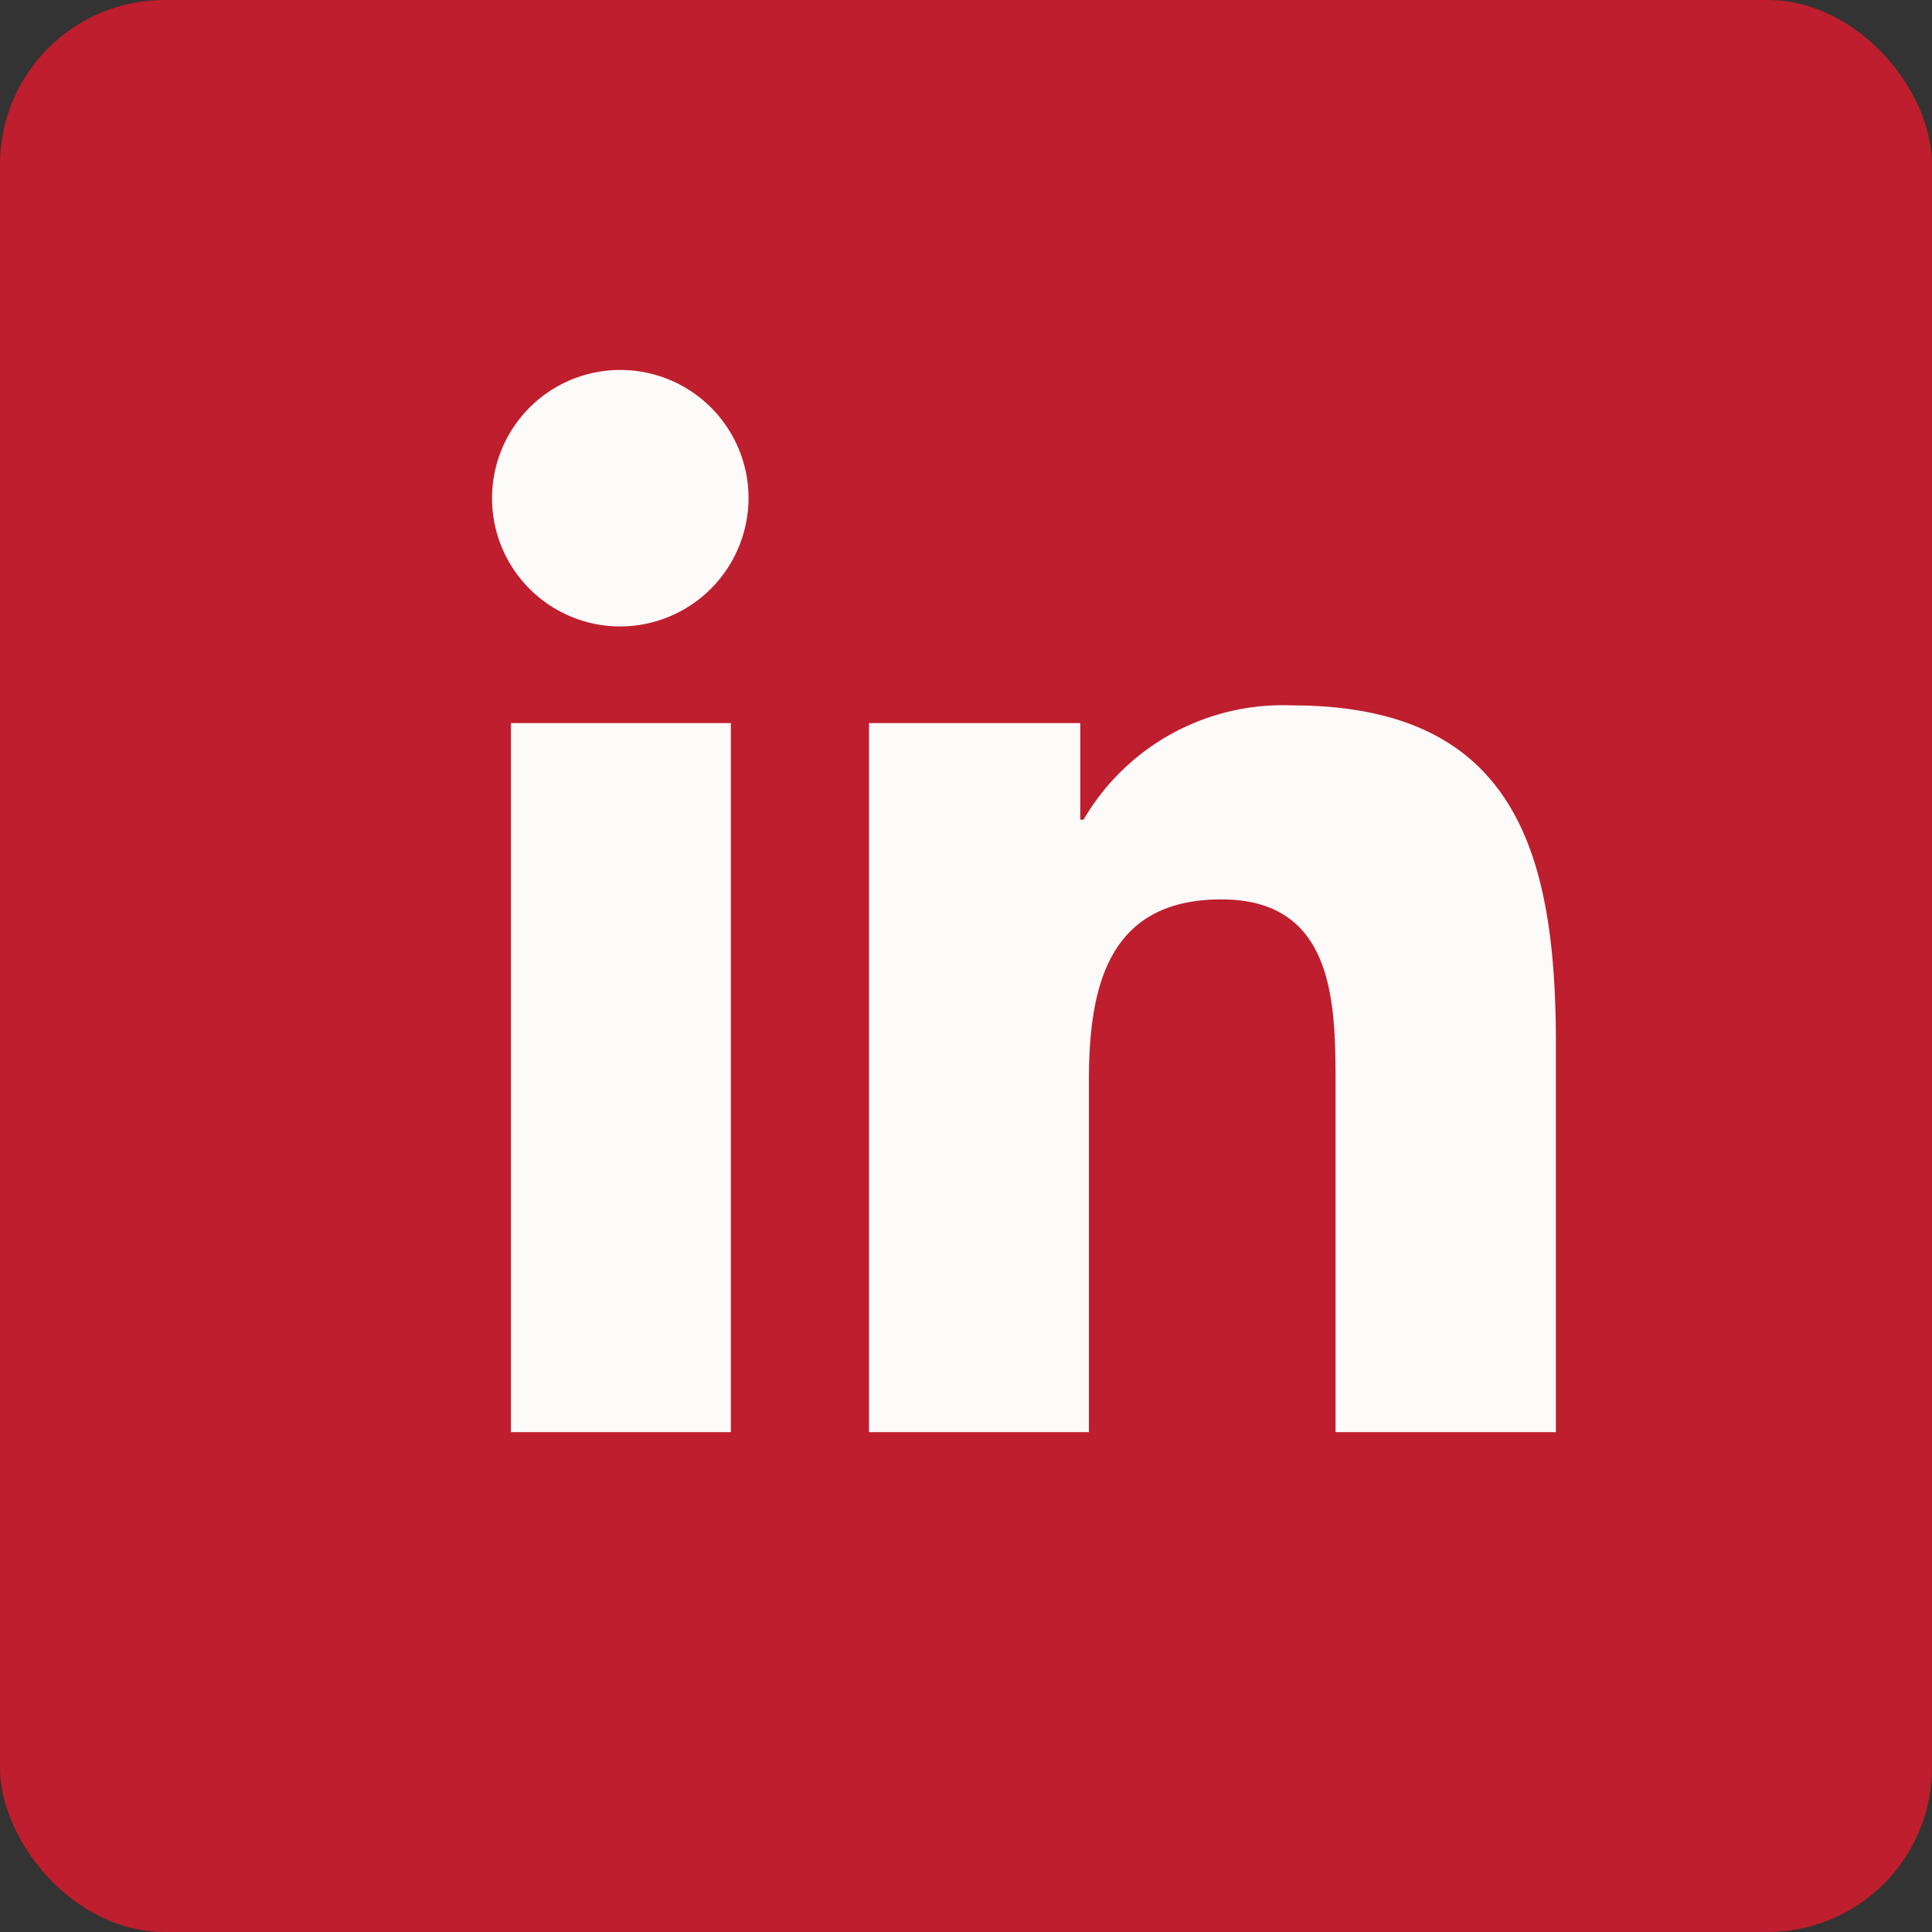 <svg xmlns="http://www.w3.org/2000/svg" viewBox="0 0 47 47"><rect x="0" y="0" width="47" height="47" fill="#333333" stroke="none"/><defs><style>.cls-1{fill:#be1e2d;}.cls-2{fill:#fdfafa;}</style></defs><g id="Layer_2" data-name="Layer 2"><g id="Layer_1-2" data-name="Layer 1"><g id="LInkedIn"><rect id="Rectangle_11-7" data-name="Rectangle 11-7" class="cls-1" width="47" height="47" rx="4"/><path id="Icon_awesome-linkedin-in" data-name="Icon awesome-linkedin-in" class="cls-2" d="M17.78,34.84H12.43V17.59h5.35ZM15.1,15.24a3.12,3.12,0,1,1,3.11-3.14A3.13,3.13,0,0,1,15.1,15.24Zm22.74,19.6H32.49v-8.4c0-2,0-4.56-2.78-4.56s-3.22,2.17-3.22,4.42v8.54H21.14V17.59h5.14v2.35h.08a5.61,5.61,0,0,1,5.07-2.78c5.42,0,6.42,3.57,6.42,8.21v9.48Z"/></g></g></g></svg>